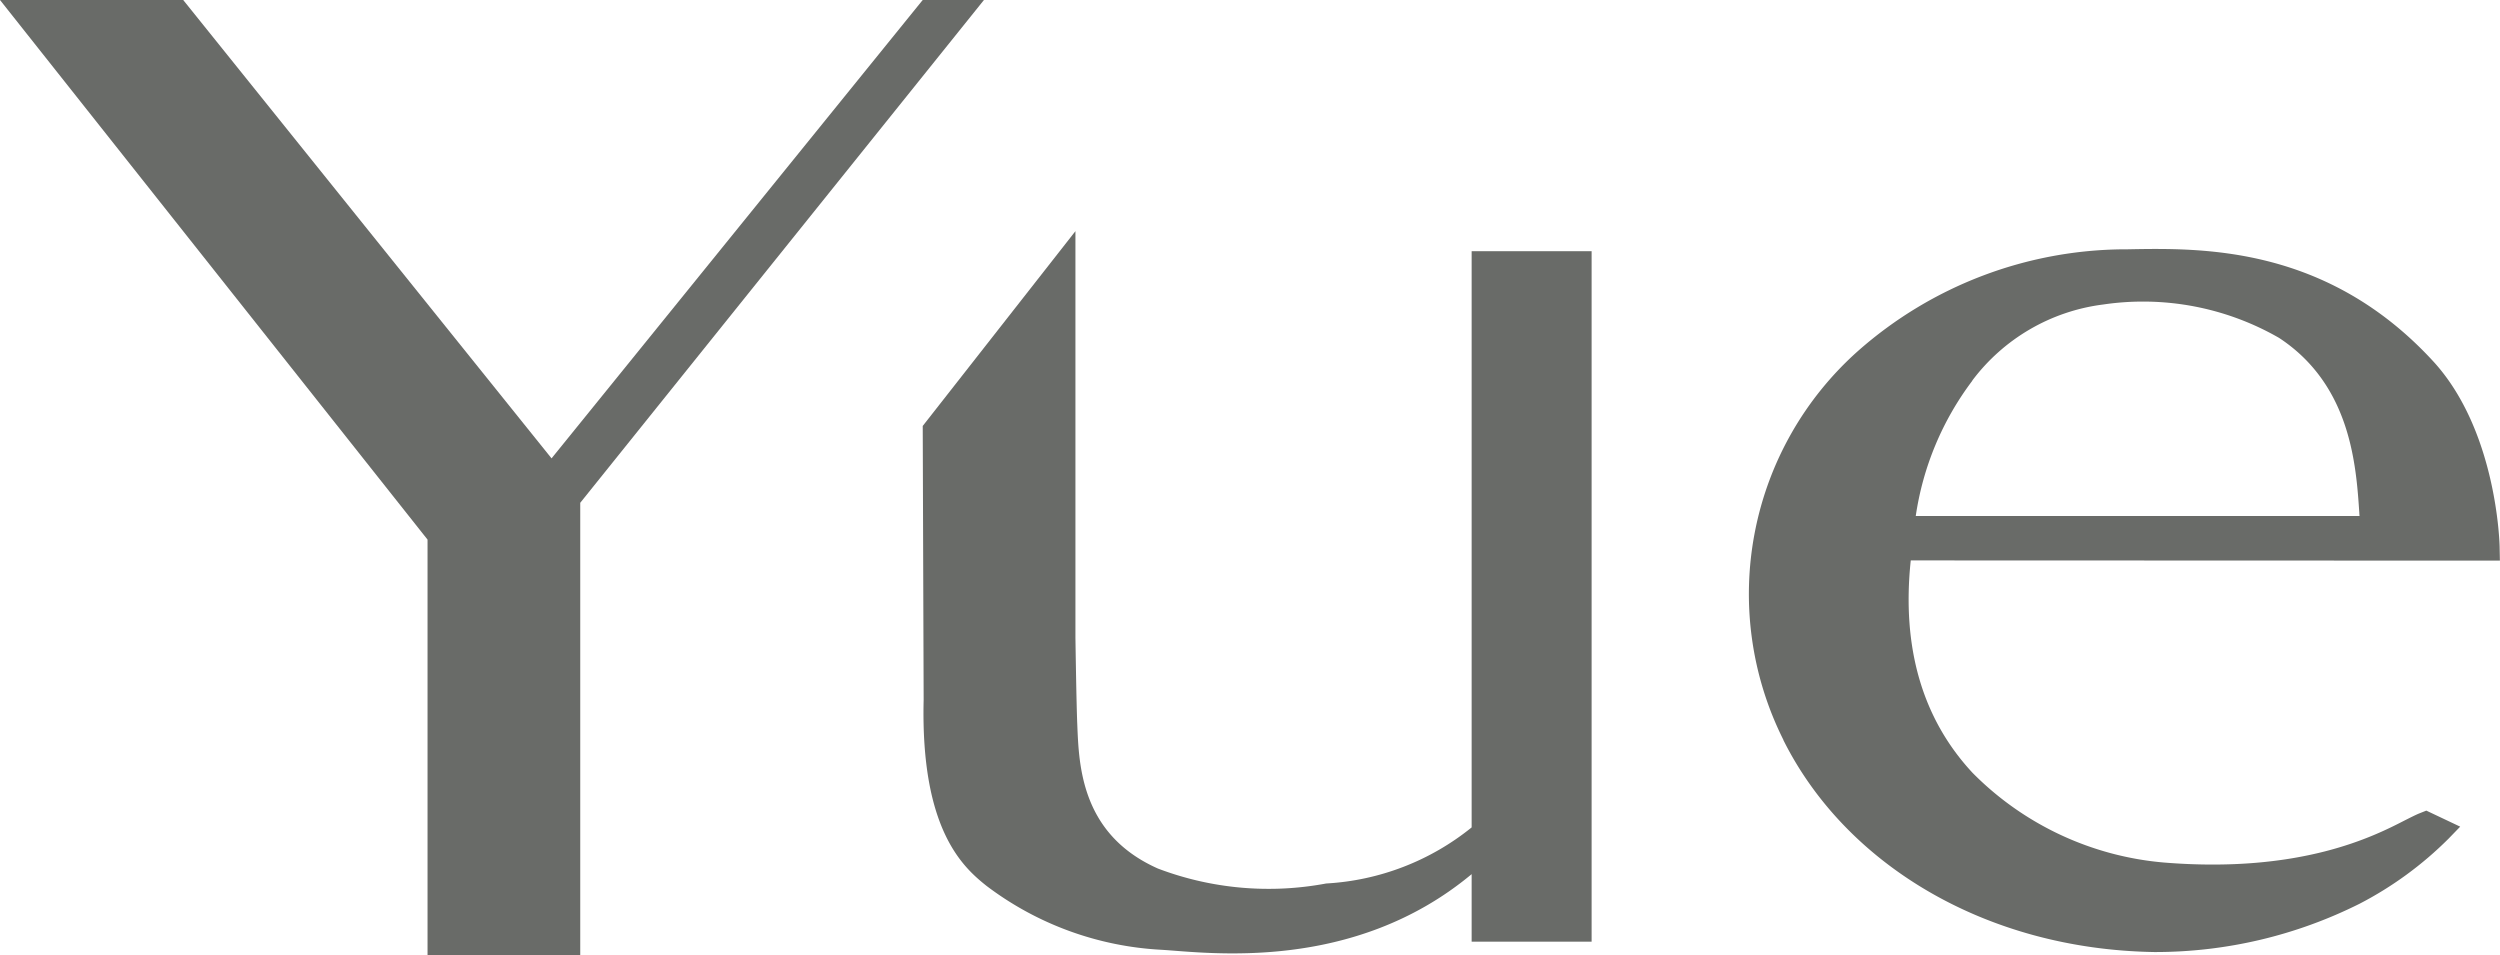<svg xmlns="http://www.w3.org/2000/svg" width="109.084" height="41.691"><path fill="#696b68" d="M77.815 32.292c2.711 5.427 8.823 9.128 16.178 9.249h.043a19.9 19.9 0 0 0 8.922-2.108 15.7 15.7 0 0 0 3.883-2.841l.506-.522-1.478-.7-.29.115c-.157.062-.364.168-.628.3-1.358.7-4.542 2.335-10.522 1.851a13.35 13.35 0 0 1-8.356-3.911c-2.2-2.362-3.1-5.479-2.7-9.272l25.706.009-.011-.564c0-.208-.13-5.129-2.907-8.143-4.644-5.038-10.072-4.938-13.317-4.877h-.1a17.7 17.7 0 0 0-11.677 4.441 14.194 14.194 0 0 0-3.252 16.962m8.243-15.676a8.47 8.47 0 0 1 5.71-3.318 11.9 11.9 0 0 1 7.678 1.458c3.131 2.059 3.36 5.553 3.5 7.641 0 .044.006.087.009.13H83.591a12.9 12.9 0 0 1 2.466-5.9Z" data-name="パス 2868"/><path fill="#696b68" d="M40.261 0 24.066 20 7.994 0H0l18.655 23.545v18.144h6.663v-19.75L42.933 0Z" data-name="パス 2869"/><path fill="#696b68" d="M64.213 36.103a11.08 11.08 0 0 1-6.348 2.447 13.6 13.6 0 0 1-7.338-.651c-3.383-1.5-3.449-4.551-3.522-6.3-.039-.941-.08-3.767-.08-3.767V10.086l-6.663 8.5.04 11.947c-.137 5.675 1.722 7.311 2.759 8.133a13.84 13.84 0 0 0 7.606 2.776c2.023.12 8.358 1.021 13.546-3.3v2.946h5.235V10.961h-5.235Z" data-name="パス 2870"/></svg>